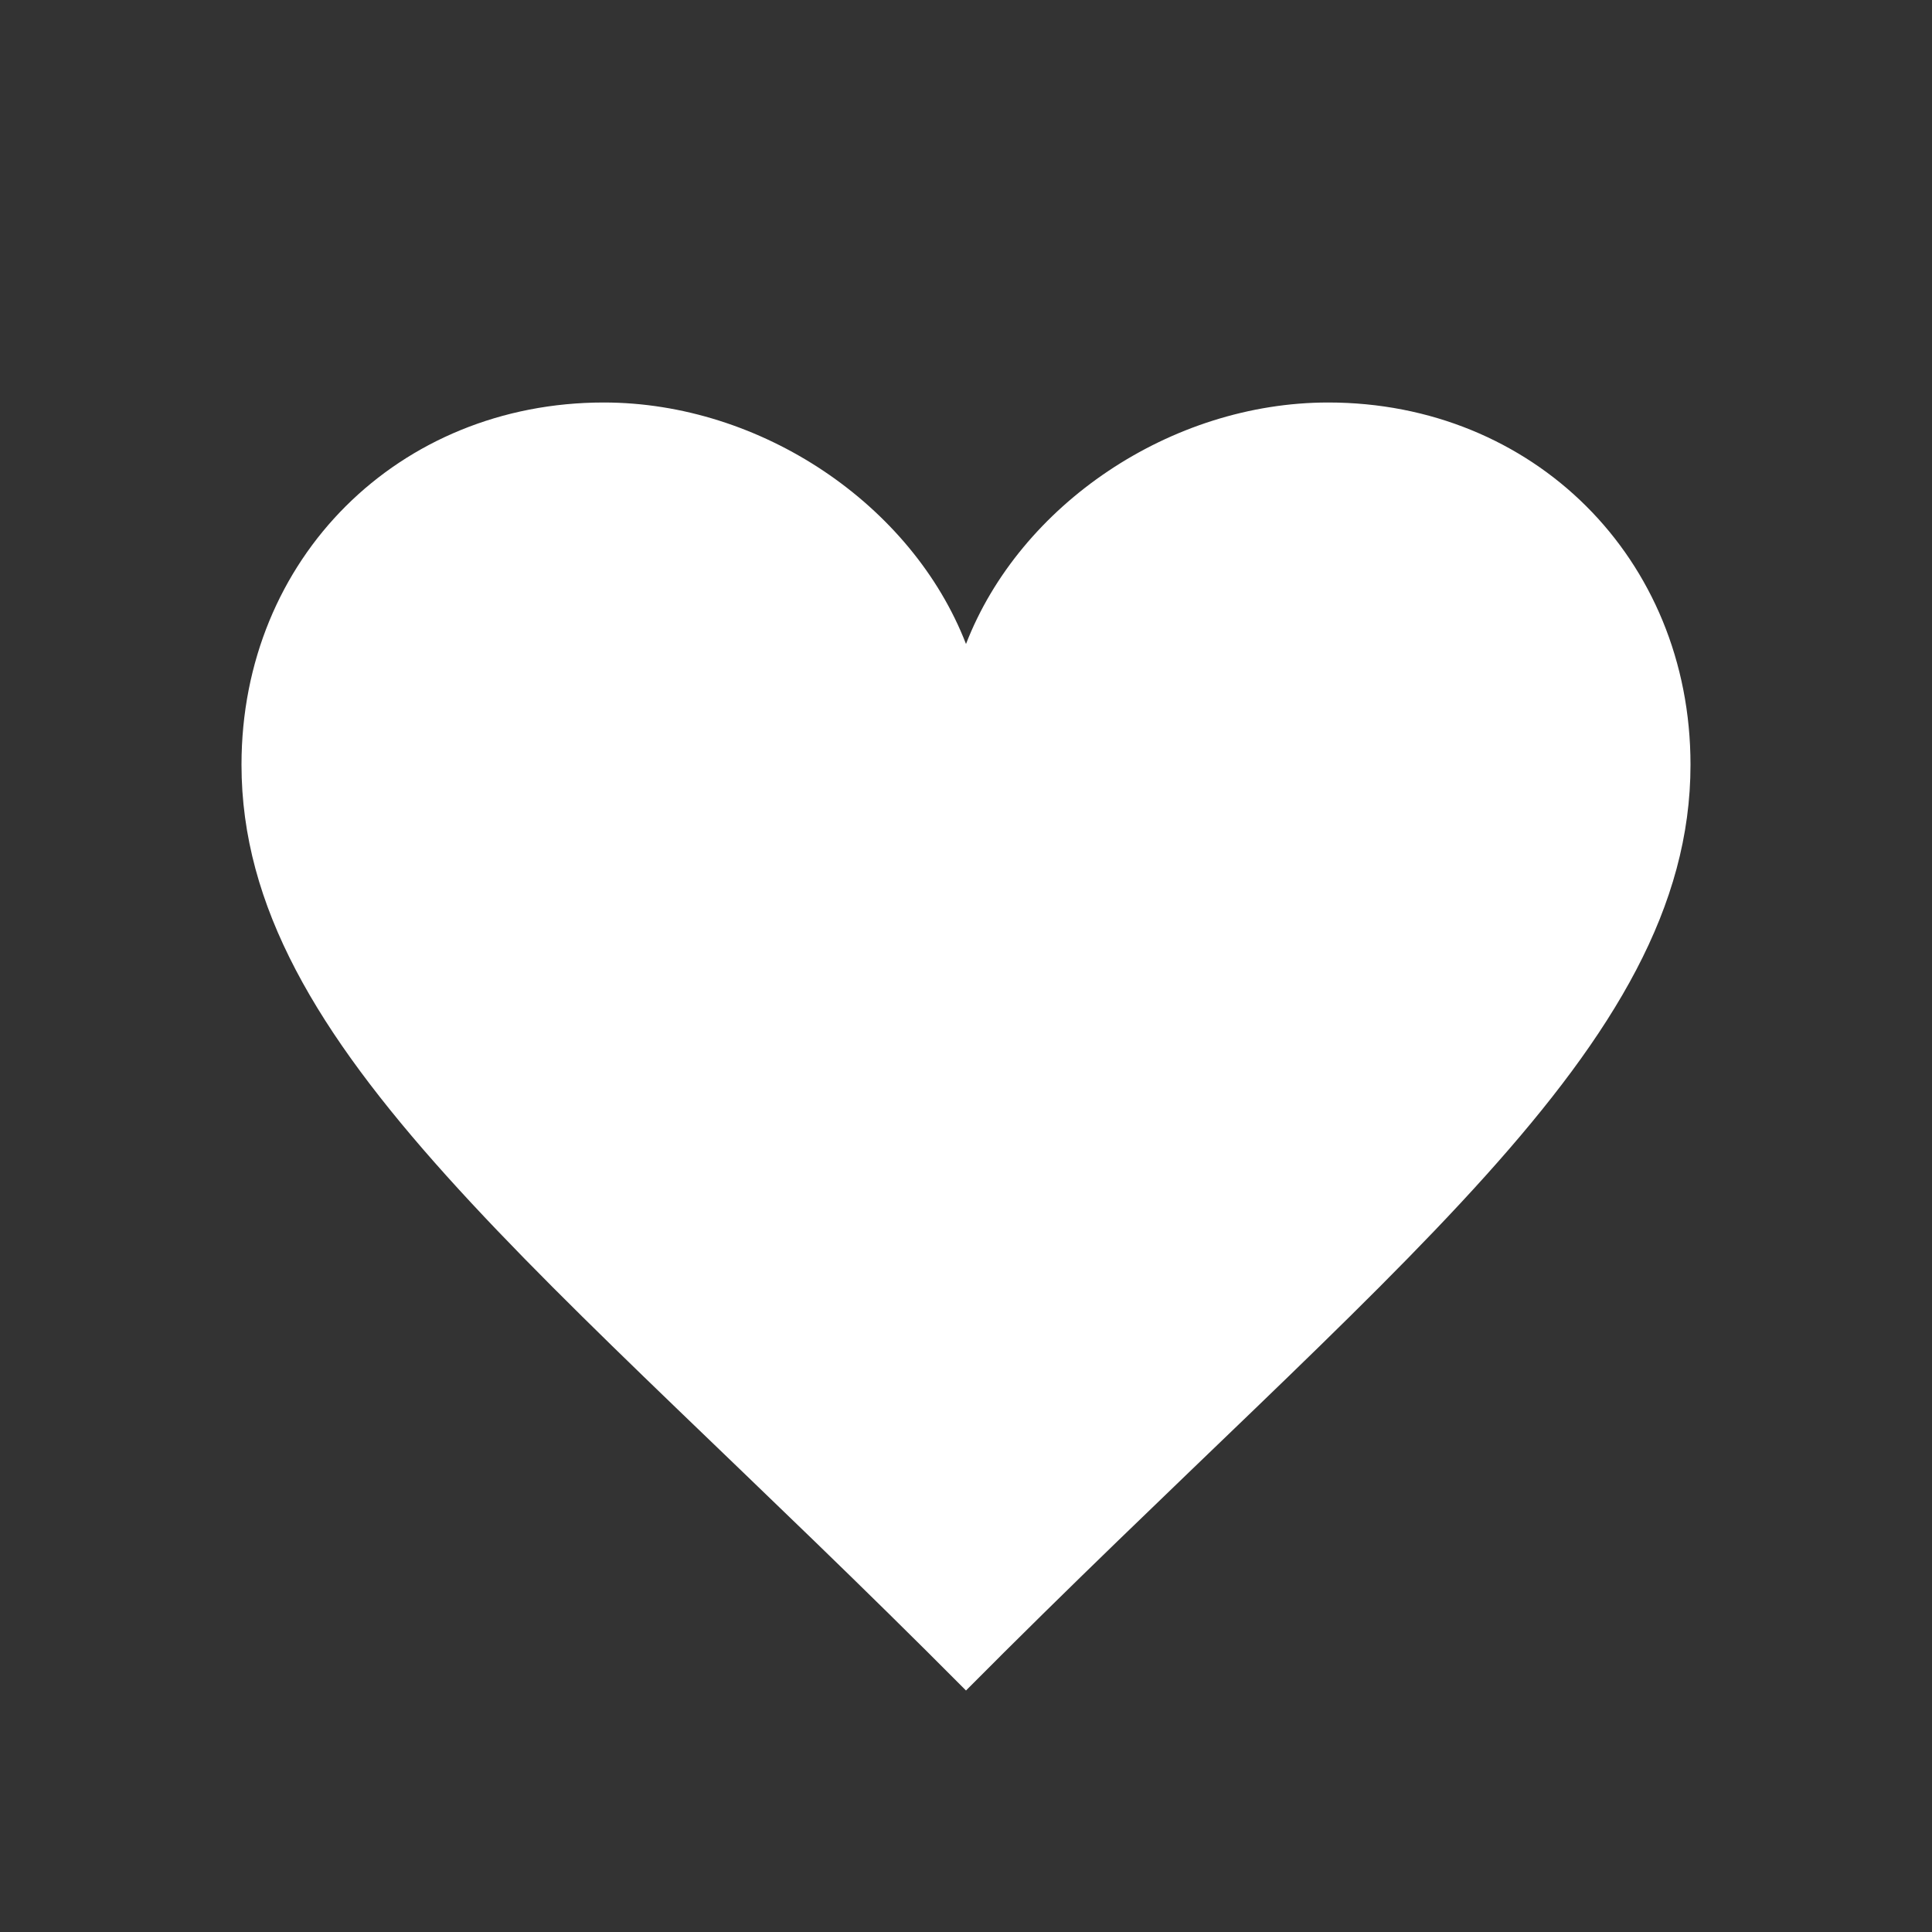 <svg xmlns="http://www.w3.org/2000/svg" viewBox="0 0 24 24" fill="none">
<rect x="0" y="0" width="24" height="24" fill="#333333" stroke="none"/>
<path fill-rule="evenodd" clip-rule="evenodd" d="M12 8C11.33 6.268 9.453 5 7.5 5C4.957 5 3 6.932 3 9.5C3 13.029 6.793 15.758 12 21C17.207 15.758 21 13.029 21 9.5C21 6.932 19.043 5 16.5 5C14.545 5 12.67 6.268 12 8Z" fill="#ffffff"/>
</svg>